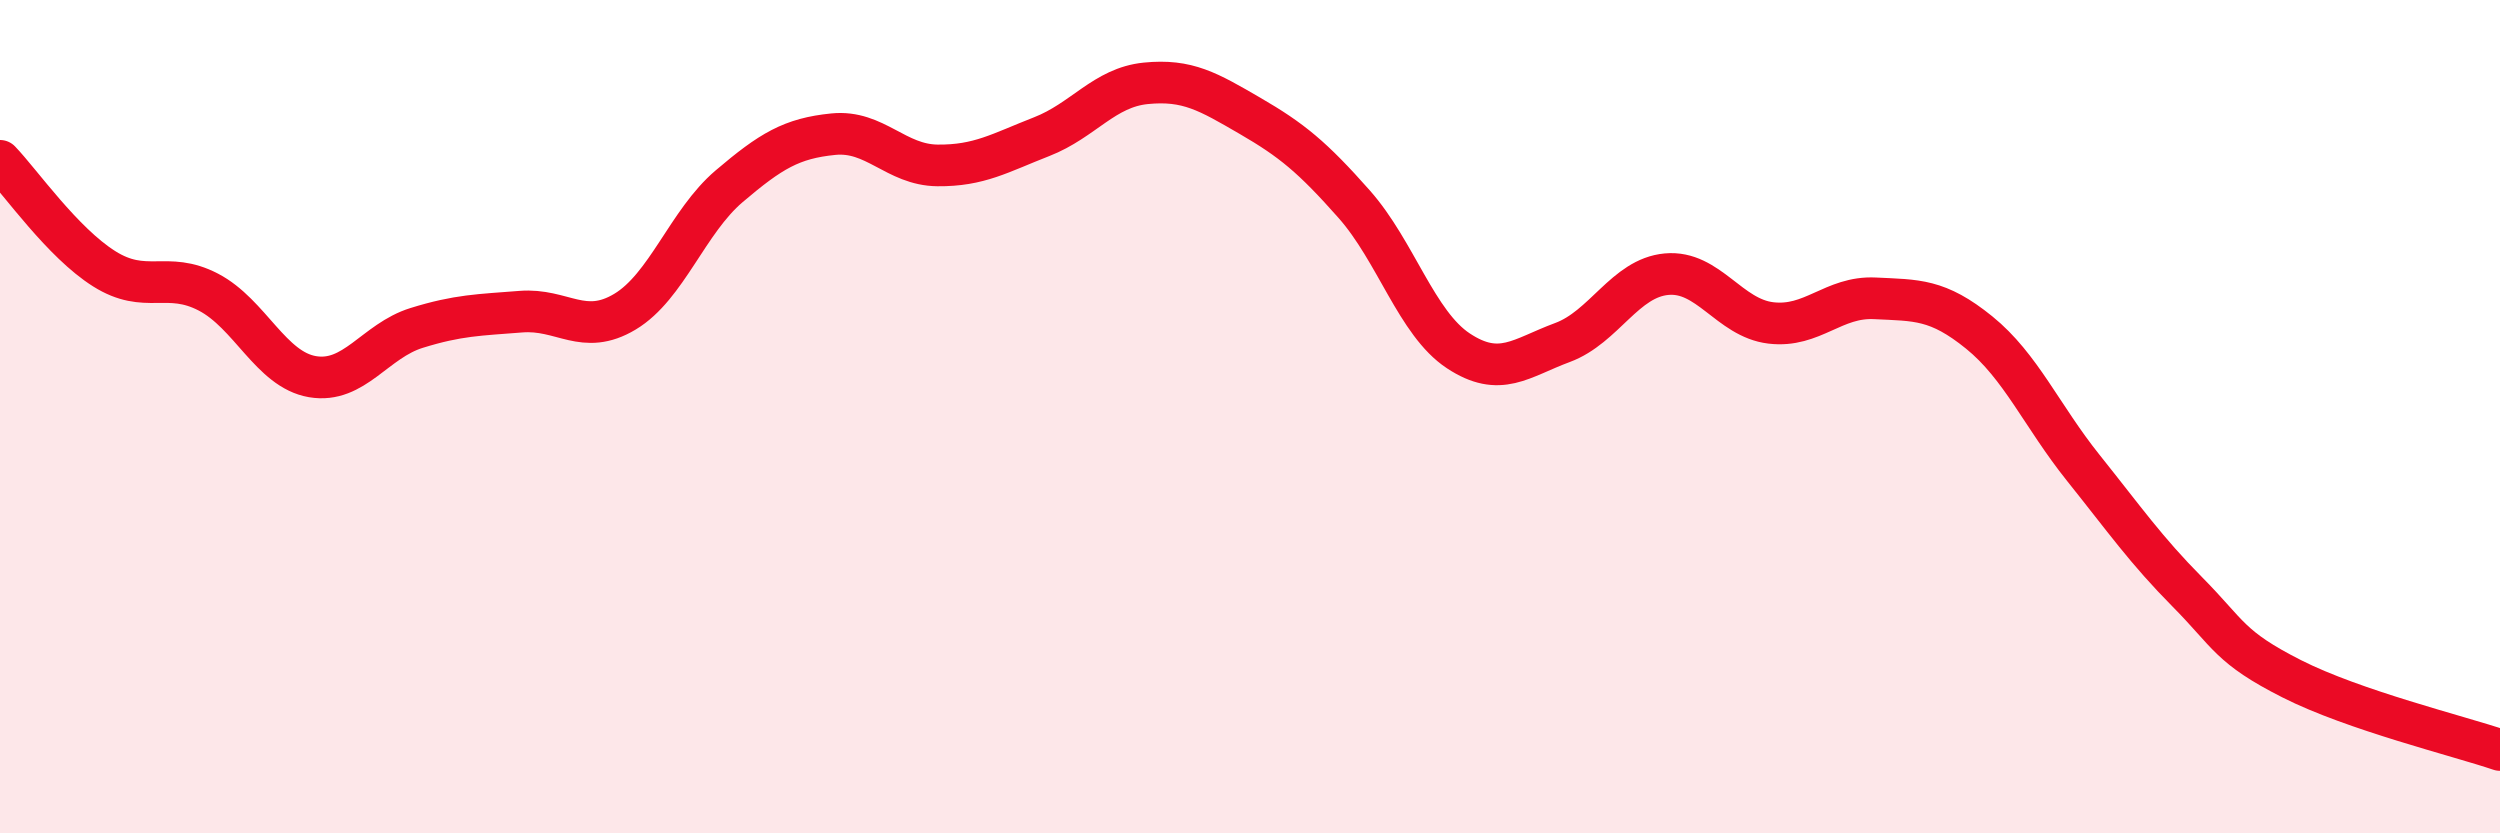 
    <svg width="60" height="20" viewBox="0 0 60 20" xmlns="http://www.w3.org/2000/svg">
      <path
        d="M 0,3.86 C 0.5,4.38 1.5,5.82 2.5,6.45 C 3.5,7.08 4,6.49 5,7.01 C 6,7.53 6.5,8.87 7.5,9.04 C 8.5,9.21 9,8.18 10,7.87 C 11,7.56 11.5,7.56 12.5,7.48 C 13.5,7.4 14,8.08 15,7.48 C 16,6.88 16.5,5.32 17.5,4.47 C 18.5,3.62 19,3.32 20,3.22 C 21,3.12 21.5,3.96 22.5,3.97 C 23.5,3.98 24,3.67 25,3.28 C 26,2.89 26.5,2.1 27.5,2 C 28.5,1.9 29,2.2 30,2.78 C 31,3.36 31.5,3.77 32.5,4.9 C 33.5,6.03 34,7.76 35,8.42 C 36,9.08 36.5,8.59 37.5,8.22 C 38.5,7.85 39,6.67 40,6.58 C 41,6.49 41.5,7.63 42.5,7.75 C 43.5,7.87 44,7.11 45,7.16 C 46,7.21 46.5,7.17 47.5,7.98 C 48.5,8.79 49,9.98 50,11.23 C 51,12.48 51.5,13.2 52.5,14.21 C 53.5,15.22 53.5,15.53 55,16.29 C 56.5,17.05 59,17.66 60,18L60 20L0 20Z"
        fill="#EB0A25"
        opacity="0.1"
        stroke-linecap="round"
        stroke-linejoin="round"
      />
      <path
        d="M 0,3.86 C 0.5,4.38 1.5,5.82 2.5,6.45 C 3.5,7.08 4,6.49 5,7.01 C 6,7.53 6.5,8.87 7.5,9.04 C 8.5,9.21 9,8.18 10,7.87 C 11,7.56 11.5,7.56 12.5,7.48 C 13.5,7.4 14,8.08 15,7.48 C 16,6.88 16.5,5.32 17.5,4.47 C 18.5,3.62 19,3.32 20,3.22 C 21,3.12 21.5,3.96 22.5,3.97 C 23.5,3.98 24,3.67 25,3.28 C 26,2.89 26.5,2.1 27.5,2 C 28.5,1.9 29,2.2 30,2.78 C 31,3.36 31.5,3.77 32.5,4.9 C 33.5,6.03 34,7.76 35,8.42 C 36,9.08 36.5,8.59 37.5,8.22 C 38.5,7.85 39,6.67 40,6.58 C 41,6.49 41.5,7.63 42.5,7.75 C 43.5,7.87 44,7.11 45,7.16 C 46,7.21 46.5,7.17 47.5,7.98 C 48.5,8.79 49,9.98 50,11.23 C 51,12.48 51.5,13.2 52.5,14.21 C 53.5,15.22 53.5,15.53 55,16.29 C 56.5,17.05 59,17.66 60,18"
        stroke="#EB0A25"
        stroke-width="1"
        fill="none"
        stroke-linecap="round"
        stroke-linejoin="round"
      />
    </svg>
  